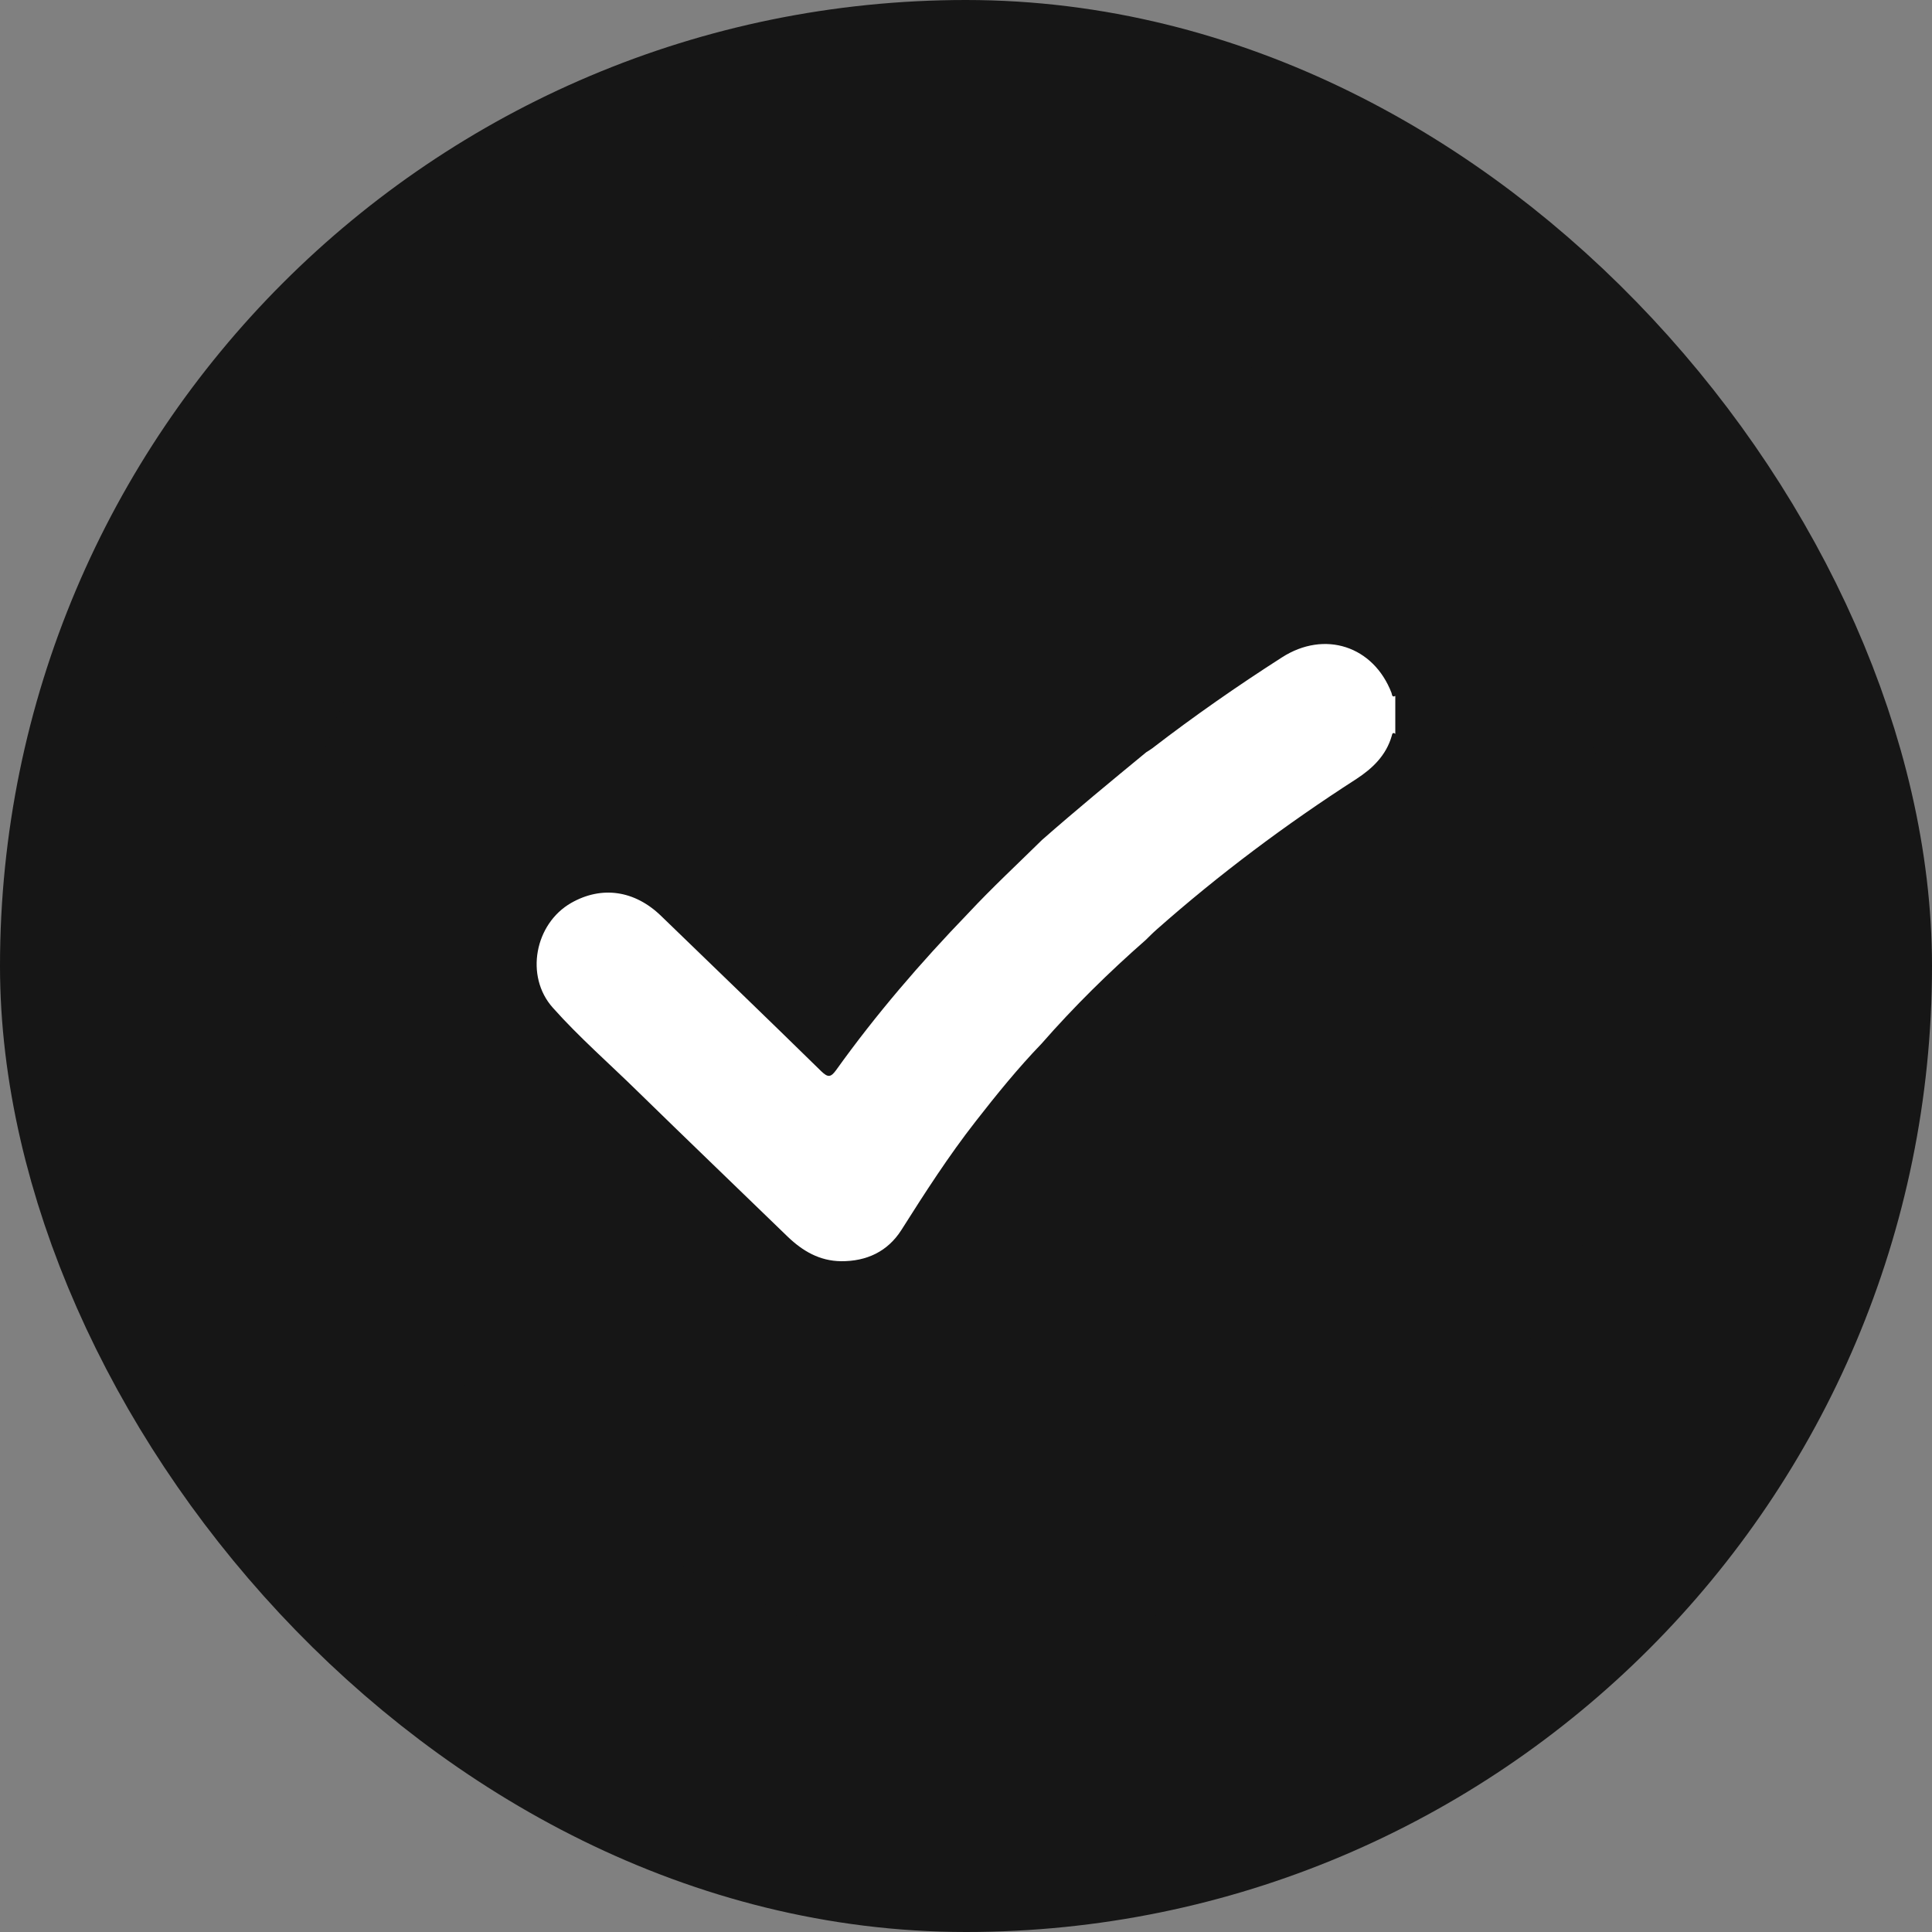 <svg width="20" height="20" viewBox="0 0 20 20" fill="none" xmlns="http://www.w3.org/2000/svg">
<rect x="0" y="0" width="20" height="20" fill="#808080" stroke="none"/>
<rect x="1.5" y="1.5" width="17" height="17" rx="8.5" fill="#161616"/>
<rect x="1.5" y="1.5" width="17" height="17" rx="8.5" stroke="#161616" stroke-width="3"/>
<path d="M10.788 8.694C11.141 8.384 11.504 8.085 11.866 7.787C11.886 7.774 11.907 7.762 11.926 7.748C12.361 7.413 12.809 7.101 13.271 6.805C13.712 6.522 14.218 6.687 14.405 7.173C14.411 7.19 14.409 7.223 14.444 7.204C14.444 7.334 14.444 7.466 14.444 7.597C14.413 7.572 14.411 7.607 14.407 7.619C14.349 7.82 14.209 7.954 14.041 8.064C13.312 8.533 12.621 9.05 11.974 9.622C11.934 9.657 11.899 9.693 11.861 9.73C11.479 10.065 11.118 10.42 10.783 10.803C10.538 11.057 10.317 11.33 10.101 11.607C9.82 11.966 9.574 12.349 9.331 12.733C9.189 12.956 8.971 13.058 8.706 13.056C8.484 13.053 8.311 12.952 8.155 12.803C7.639 12.303 7.12 11.805 6.606 11.303C6.311 11.013 5.996 10.739 5.722 10.431C5.432 10.106 5.536 9.562 5.913 9.347C6.227 9.168 6.569 9.215 6.844 9.482C7.397 10.017 7.953 10.552 8.502 11.09C8.571 11.156 8.6 11.154 8.656 11.077C9.068 10.501 9.53 9.965 10.022 9.455C10.269 9.19 10.532 8.946 10.788 8.694Z" fill="white"/>
</svg>
